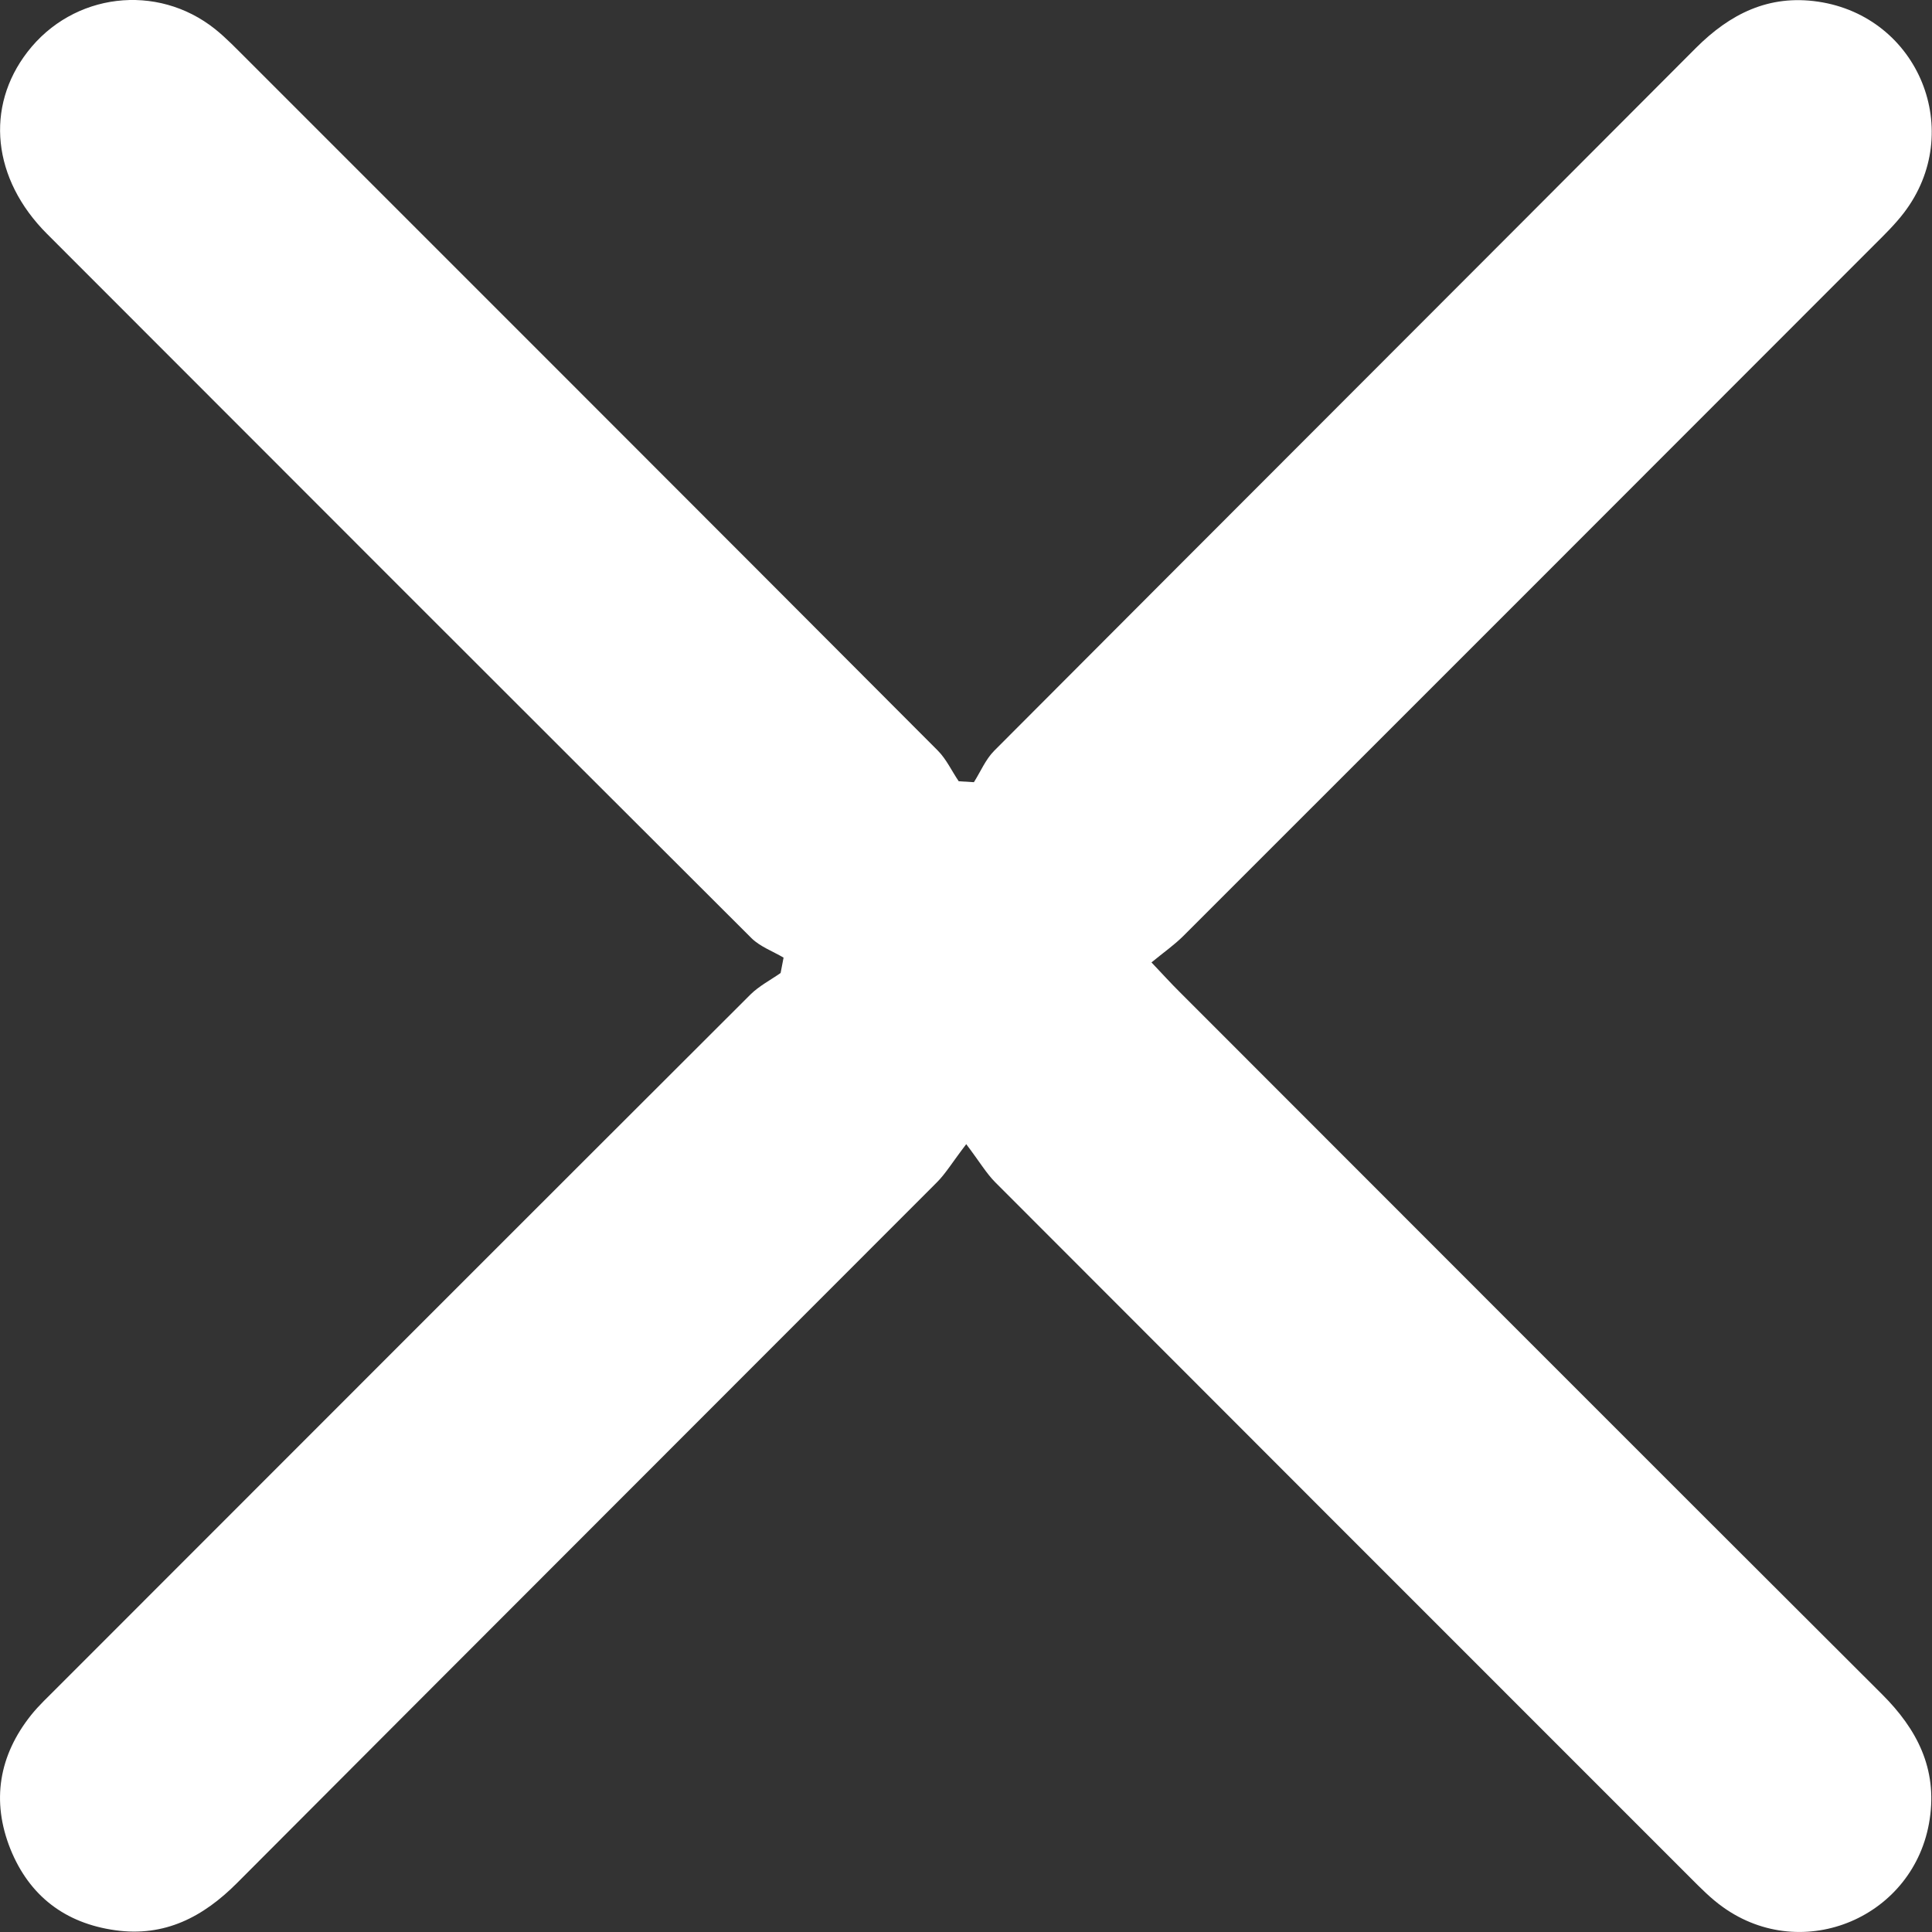 <svg width="21" height="21" viewBox="0 0 21 21" fill="none" xmlns="http://www.w3.org/2000/svg">
<rect x="0" y="0" width="21" height="21" fill="#333333" stroke="none"/>
<path d="M10.503 12.436C10.349 12.637 10.279 12.756 10.184 12.851C7.65 15.389 5.112 17.924 2.579 20.465C2.209 20.837 1.79 21.056 1.254 20.981C0.706 20.905 0.318 20.606 0.113 20.098C-0.095 19.577 -0.013 19.082 0.339 18.641C0.423 18.536 0.523 18.444 0.618 18.348C3.13 15.835 5.641 13.321 8.157 10.81C8.251 10.717 8.375 10.653 8.485 10.576C8.496 10.52 8.506 10.465 8.517 10.409C8.401 10.34 8.264 10.291 8.17 10.199C5.614 7.649 3.062 5.097 0.511 2.542C-0.084 1.947 -0.164 1.163 0.299 0.564C0.793 -0.077 1.706 -0.189 2.339 0.317C2.461 0.415 2.571 0.531 2.682 0.641C5.187 3.146 7.692 5.65 10.193 8.158C10.287 8.252 10.345 8.381 10.421 8.492C10.476 8.496 10.531 8.498 10.586 8.502C10.658 8.388 10.713 8.255 10.805 8.162C13.346 5.613 15.892 3.071 18.433 0.522C18.805 0.15 19.226 -0.061 19.762 0.018C20.858 0.18 21.368 1.434 20.694 2.314C20.598 2.439 20.485 2.55 20.373 2.661C17.87 5.167 15.365 7.672 12.86 10.176C12.764 10.271 12.653 10.349 12.516 10.461C12.644 10.596 12.731 10.692 12.823 10.783C15.367 13.328 17.909 15.875 20.457 18.416C20.838 18.796 21.058 19.223 20.975 19.774C20.816 20.837 19.6 21.355 18.727 20.729C18.6 20.639 18.488 20.525 18.377 20.414C15.857 17.894 13.336 15.373 10.818 12.851C10.723 12.756 10.654 12.637 10.503 12.437V12.436Z" fill="#fff"/>
</svg>
